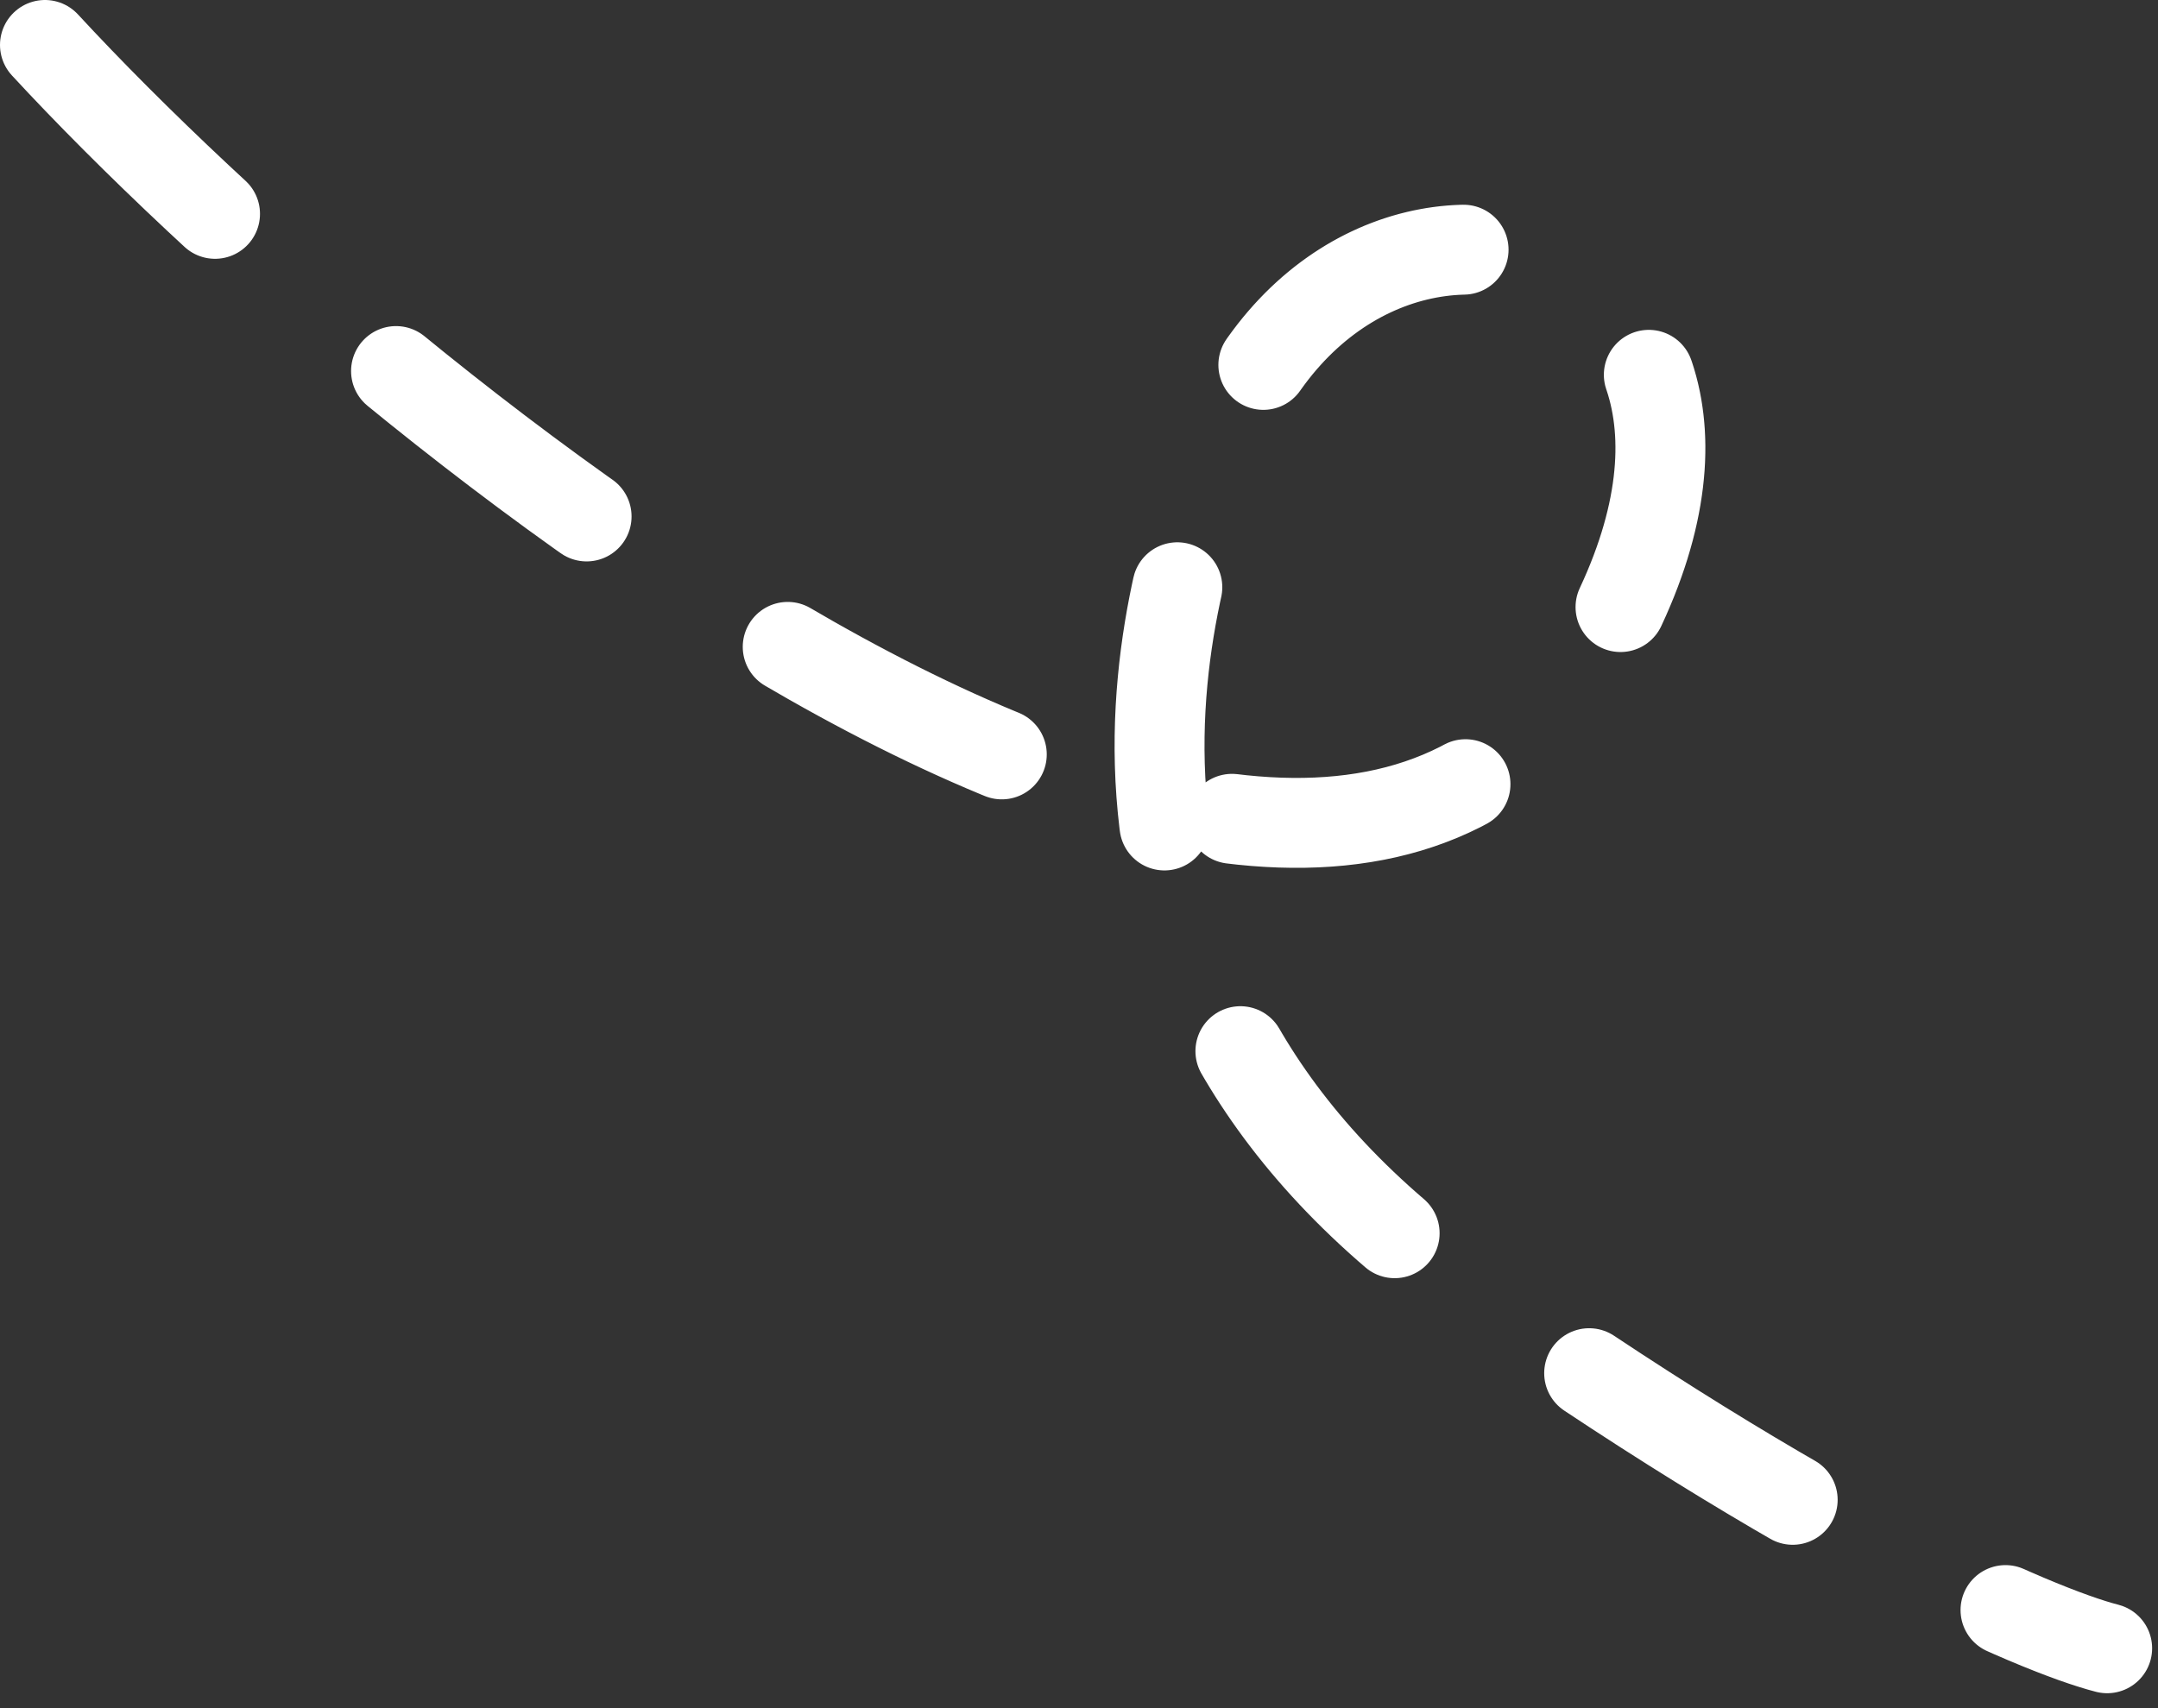 <svg width="72" height="57" viewBox="0 0 72 57" fill="none" xmlns="http://www.w3.org/2000/svg">
<rect x="0" y="0" width="72" height="57" fill="#333333" stroke="none"/>
<path d="M1.5 1.5C12.896 13.832 43.598 38.61 53.268 21.79C61.056 8.242 45.323 3.213 40.788 14.74C39.183 18.819 34.283 32.607 48.783 42.909C60.383 51.151 67.964 54.406 70.304 55.002" stroke="white" stroke-width="3" stroke-linecap="round" stroke-linejoin="round" stroke-dasharray="8 8"/>
</svg>

